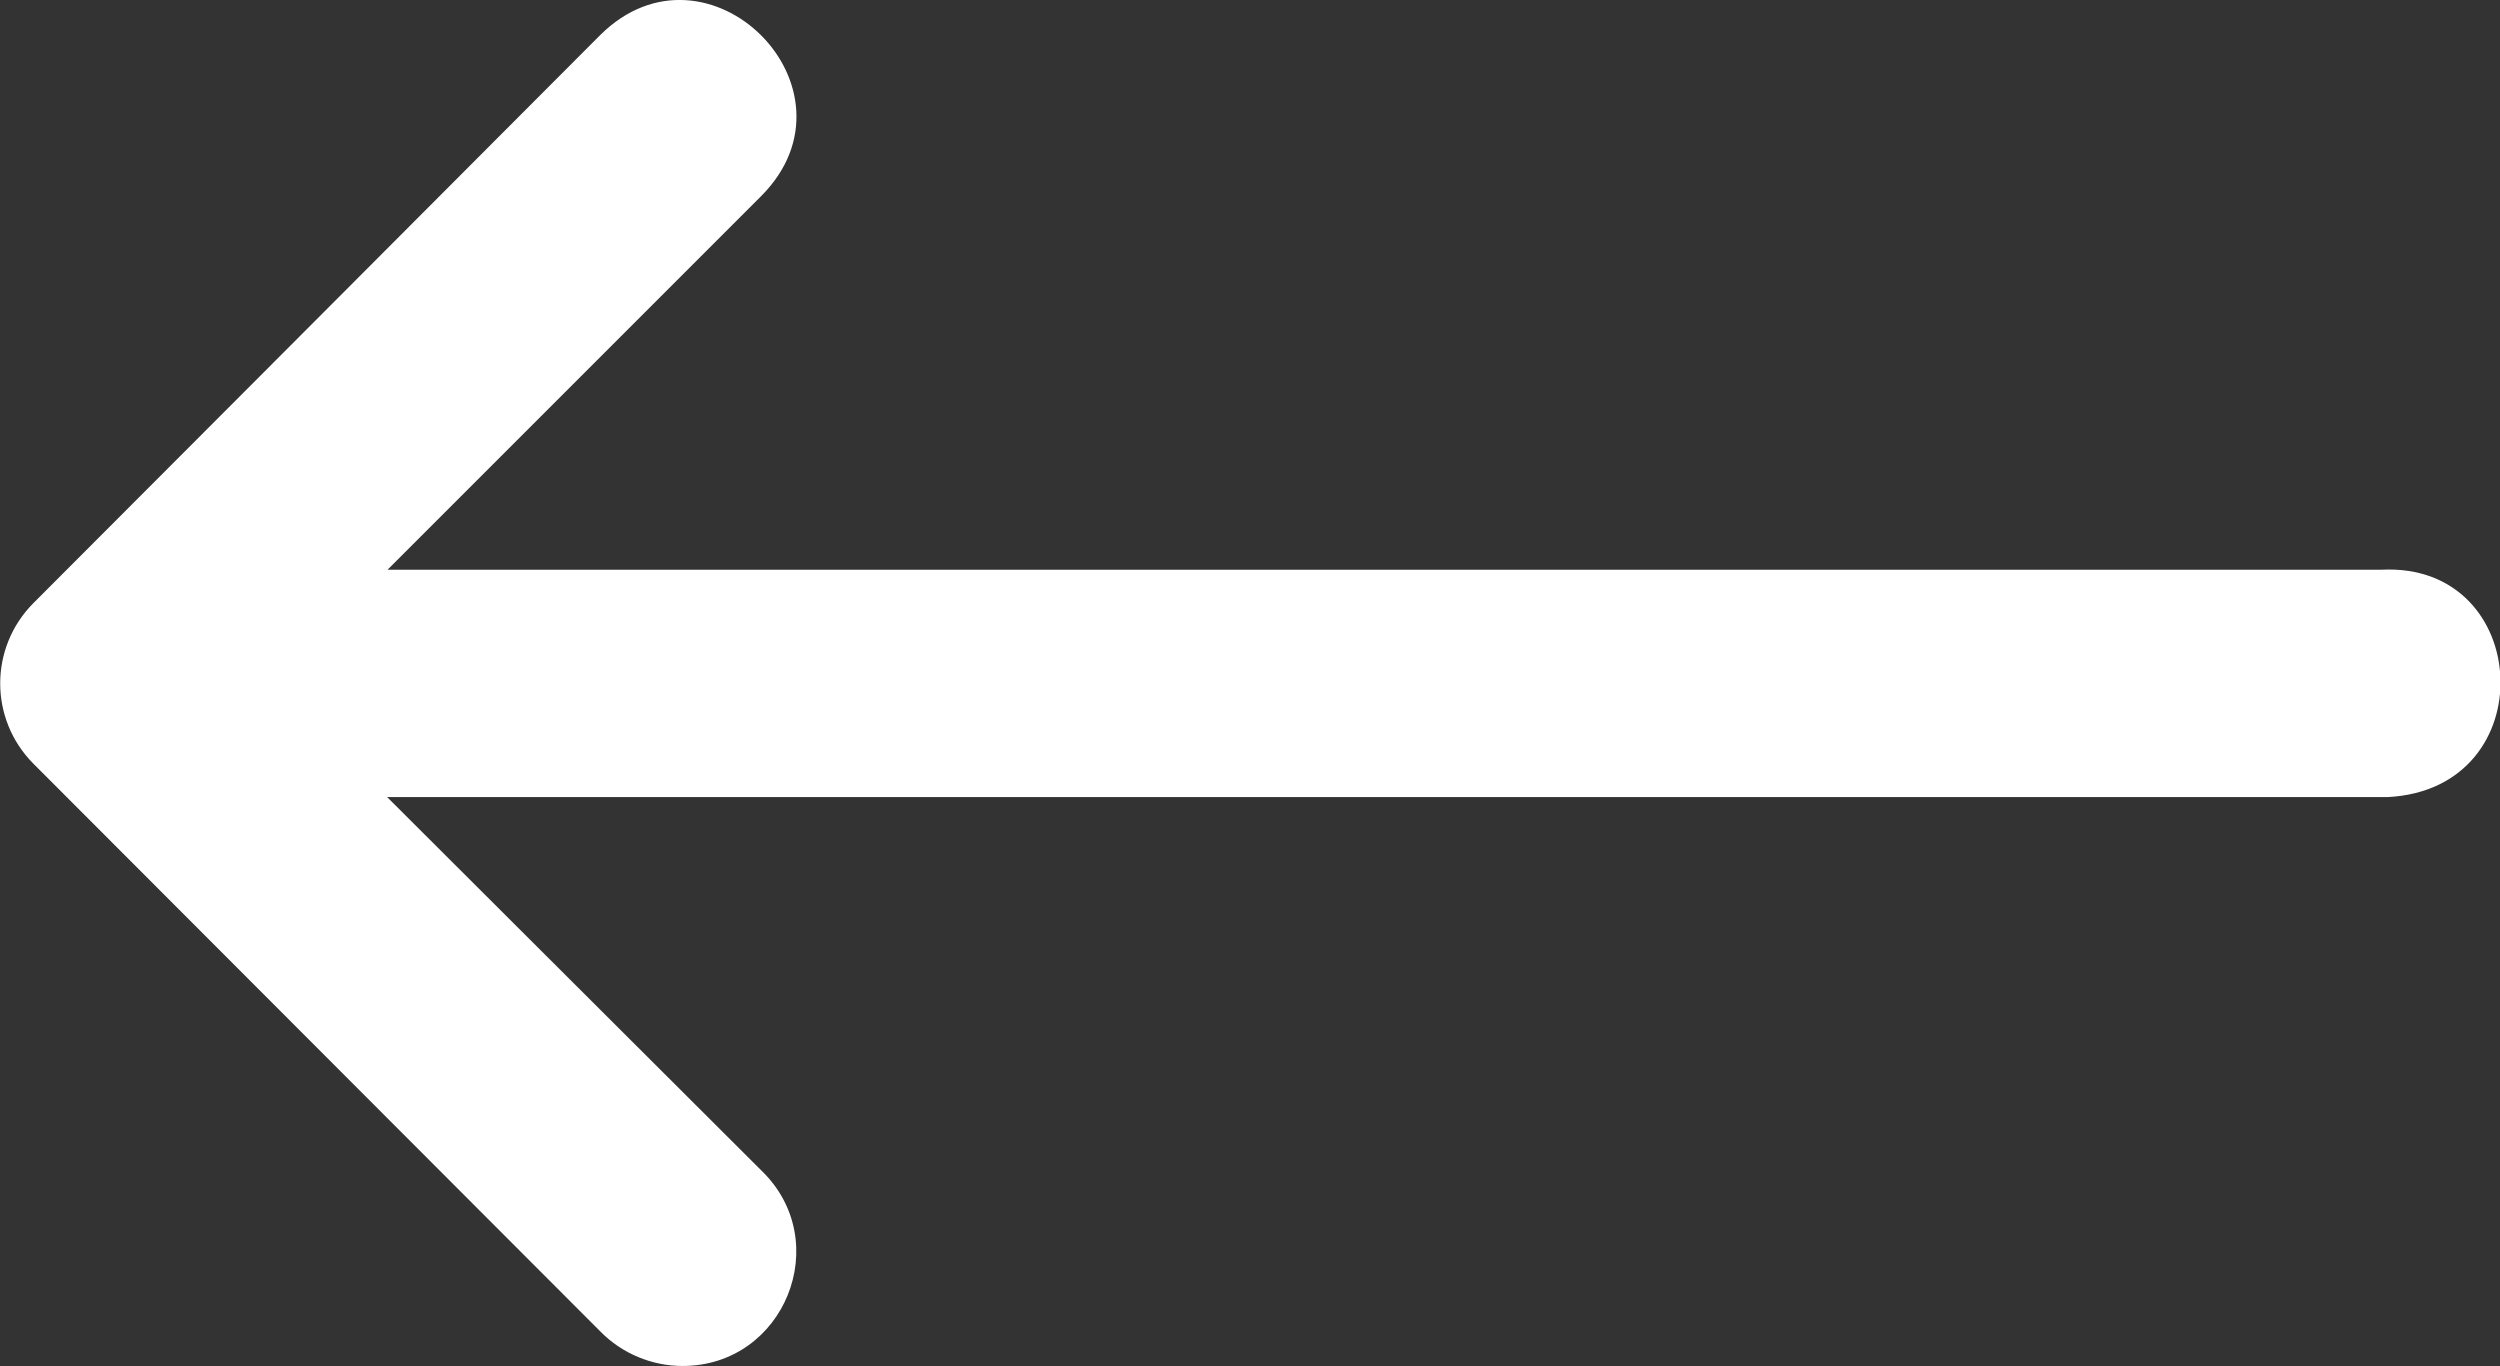 <?xml version="1.0" encoding="UTF-8"?>
<svg id="Layer_2" data-name="Layer 2" xmlns="http://www.w3.org/2000/svg" viewBox="0 0 60.25 32.92">
  <rect x="0" y="0" width="60.25" height="32.92" fill="#333333" stroke="none"/>
  <defs>
    <style>
      .cls-1 {
        fill: #fff;
      }
    </style>
  </defs>
  <g id="Layer_1-2" data-name="Layer 1">
    <g id="layer1">
      <path id="path9413" class="cls-1" d="m57.39,13.73H9.34l9-9c2.59-2.59-1.29-6.46-3.88-3.88L6.27,9.06.8,14.54c-1.06,1.07-1.06,2.79,0,3.86l13.67,13.69c.52.53,1.24.83,1.98.83,2.46,0,3.67-3,1.9-4.71l-9.02-9h48.21c3.79-.19,3.51-5.66-.14-5.48h0Z" vector-effect="none"/>
    </g>
  </g>
</svg>